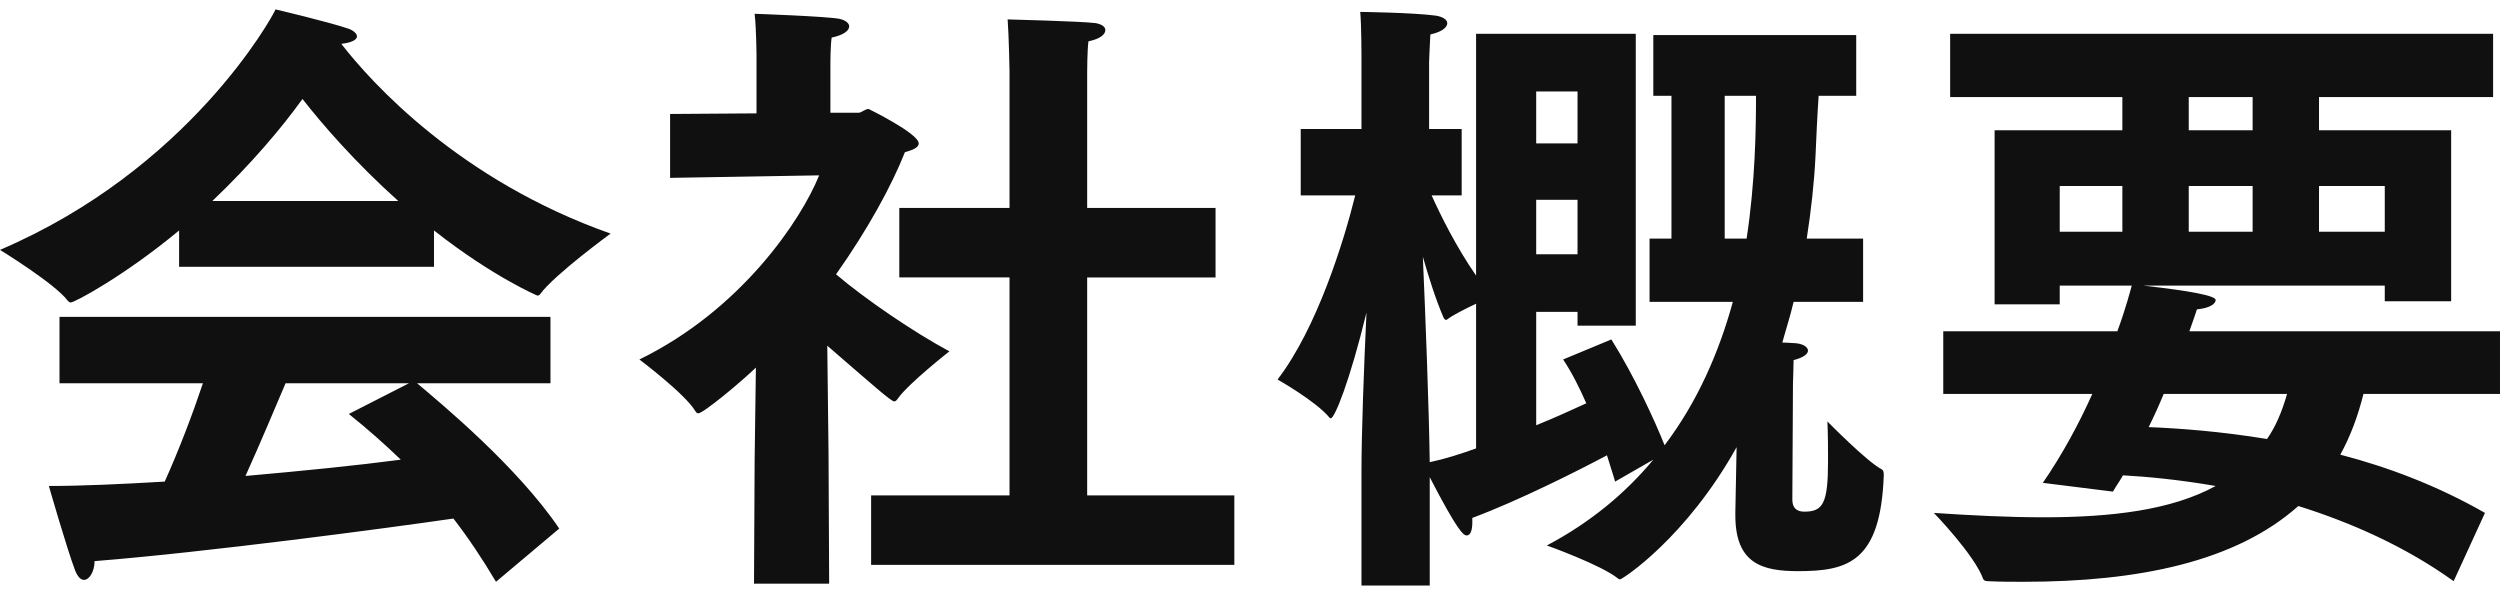<svg viewBox="0 0 159.68 38" xmlns="http://www.w3.org/2000/svg" role="img" aria-label="会社概要"><path d="m11.44 17.04v-2.32c-3.52 2.92-6.68 4.6-6.92 4.6-.08 0-.12-.04-.2-.12-.8-1.08-4.32-3.24-4.32-3.24 12.08-5.16 17.4-14.88 17.6-15.36 0 0 3.4.8 4.68 1.24.32.12.52.32.52.48 0 .2-.28.4-1 .48 1.92 2.48 7.56 8.72 17.2 12.12 0 0-3.56 2.6-4.48 3.84-.04.08-.12.12-.2.12 0 0-2.84-1.2-6.6-4.16v2.32zm-7.64 7.44v-4.24h31.36v4.24h-8.52c1.52 1.28 6.4 5.32 9.08 9.28l-4.04 3.4c-.88-1.48-1.76-2.8-2.72-4.04-4.12.6-15.84 2.16-22.92 2.72 0 .64-.32 1.2-.68 1.2-.2 0-.4-.2-.56-.6-.52-1.36-1.68-5.4-1.68-5.4 2.12 0 4.68-.12 7.4-.28.92-2.04 1.8-4.36 2.44-6.28zm9.76-11.64h11.88c-2.76-2.48-4.84-4.88-6.12-6.52-1.32 1.84-3.28 4.16-5.76 6.52zm8.72 13.6 3.84-1.96h-7.88c-.6 1.4-1.6 3.8-2.56 5.92 3.64-.32 7.2-.68 9.92-1.04-1.04-1-2.12-1.96-3.32-2.92zm33.36 9.64v-4.44h8.84v-13.92h-7.04v-4.44h7.04v-8.72s-.04-2.28-.12-3.32c0 0 4.8.12 5.64.24.4.08.6.24.6.44 0 .28-.32.56-1.08.72-.08.68-.08 1.96-.08 1.96v8.68h8.2v4.44h-8.2v13.92h9.4v4.44zm-7.48 1.2.04-7.88.08-5.92c-1 .96-3.36 2.92-3.68 2.92-.08 0-.12-.04-.2-.16-.64-1.08-3.56-3.28-3.56-3.28 6.48-3.16 10.32-8.88 11.48-11.76l-9.52.16v-4.08l5.52-.04v-3.52s0-1.76-.12-2.84c0 0 4.56.16 5.4.32.4.08.64.28.64.48 0 .28-.36.56-1.12.72-.08.52-.08 1.64-.08 1.64v3.16h1.8c.2 0 .4-.24.64-.24 0 0 3.2 1.56 3.2 2.2 0 .28-.44.44-.88.56-.84 2.12-2.36 4.92-4.4 7.8 1.88 1.6 5 3.72 7.24 4.92 0 0-2.6 2.04-3.28 3-.08.12-.16.2-.24.2-.2 0-1.32-1-4.28-3.56l.08 6.84.04 8.36zm38.8.12v-7.24c0-2.6.16-6.76.32-10.2-1.08 4.44-2.04 6.76-2.28 6.76t-.08-.04c-.84-1.04-3.32-2.44-3.32-2.44 2.52-3.28 4.24-8.84 4.96-11.76h-3.48v-4.24h3.88v-4.64s0-2-.08-2.84c0 0 3.36.04 4.84.24.48.08.72.28.72.48 0 .28-.36.56-1.08.72-.04.6-.08 1.76-.08 1.76v4.28h2.08v4.24h-1.92c.56 1.24 1.56 3.28 2.84 5.12v-15.44h10.2v18.64h-3.72v-.88h-2.64v7.24c1.2-.48 2.32-1 3.2-1.4-.44-1-.92-1.96-1.48-2.8l3.08-1.28c1.48 2.36 2.8 5.24 3.4 6.76 2.12-2.8 3.48-5.96 4.36-9.16h-5.32v-4.04h1.4v-9.12h-1.16v-3.88h12.96v3.88h-2.4c-.08 1.16-.16 2.84-.2 3.84-.08 1.68-.28 3.48-.56 5.28h3.6v4.04h-4.44c-.2.88-.48 1.72-.72 2.6.36 0 .68.04.84.04.48.04.8.24.8.48 0 .2-.28.44-.92.6 0 .4-.04 1.48-.04 1.48l-.04 7.44c0 .48.24.76.76.76 1.2 0 1.52-.52 1.52-3.24 0-.72 0-1.56-.04-2.52 0 0 2.52 2.56 3.44 3.04.16.08.16.24.16.4-.2 5.56-2.32 6.12-5.48 6.12-2.28 0-4-.48-4-3.56v-.24l.08-4.12c-3.2 5.76-7.28 8.44-7.44 8.44-.04 0-.08 0-.12-.04-1.08-.88-4.56-2.12-4.56-2.12 2.8-1.48 5.04-3.36 6.8-5.48l-2.44 1.4c-.12-.44-.32-1-.52-1.68-1.8.96-5.6 2.88-8.6 4v.28c0 .52-.12.84-.36.84-.2 0-.56-.24-2.36-3.72v6.92zm23.2-22.16h1.4c.56-3.68.6-7.08.6-9.12h-2zm-12.04-6.08h2.64v-3.32h-2.64zm0 7.08h2.64v-3.48h-2.64zm-3.84 12.4v-9.24c-.68.32-1.48.72-1.84 1t-.08.04s-.12-.04-.16-.16c-.52-1.2-.96-2.64-1.32-3.88.16 3.56.4 9.88.44 13.12.96-.2 1.96-.52 2.96-.88zm29.84-3.48v-4h11.12c.56-1.52.84-2.64.92-2.92h-4.6v1.2h-4.16v-11.12h8.16v-2.12h-11v-4.04h34.68v4.04h-11.12v2.12h8.44v10.92h-4.24v-1h-15.44q4.64.52 4.64.92c0 .24-.36.52-1.2.6 0 0-.16.52-.48 1.4h19.84v4h-8.72c-.36 1.44-.84 2.72-1.48 3.88 3.08.8 6.24 2 9.24 3.72l-2 4.36c-3.12-2.24-6.6-3.76-9.92-4.8-4 3.56-10.2 4.84-17.56 4.84-.72 0-1.52 0-2.28-.04-.12 0-.24-.04-.28-.12-.56-1.56-3.16-4.24-3.16-4.24 2.4.16 4.72.28 7 .28 4.28 0 8.16-.44 11-2-2.32-.4-4.4-.6-5.92-.68-.2.36-.44.68-.64 1.04l-4.48-.56c1.24-1.8 2.32-3.8 3.16-5.68h-9.52zm24-10.36h4.2v-2.92h-4.2zm-8.32-6.48h4.08v-2.12h-4.08zm0 6.48h4.08v-2.92h-4.08zm-8.24 0h4v-2.92h-4zm14.52 10.36h-7.88c-.28.68-.6 1.4-.96 2.12 2 .08 4.64.28 7.56.76.56-.8.96-1.76 1.28-2.88z" fill="#101010"/></svg>